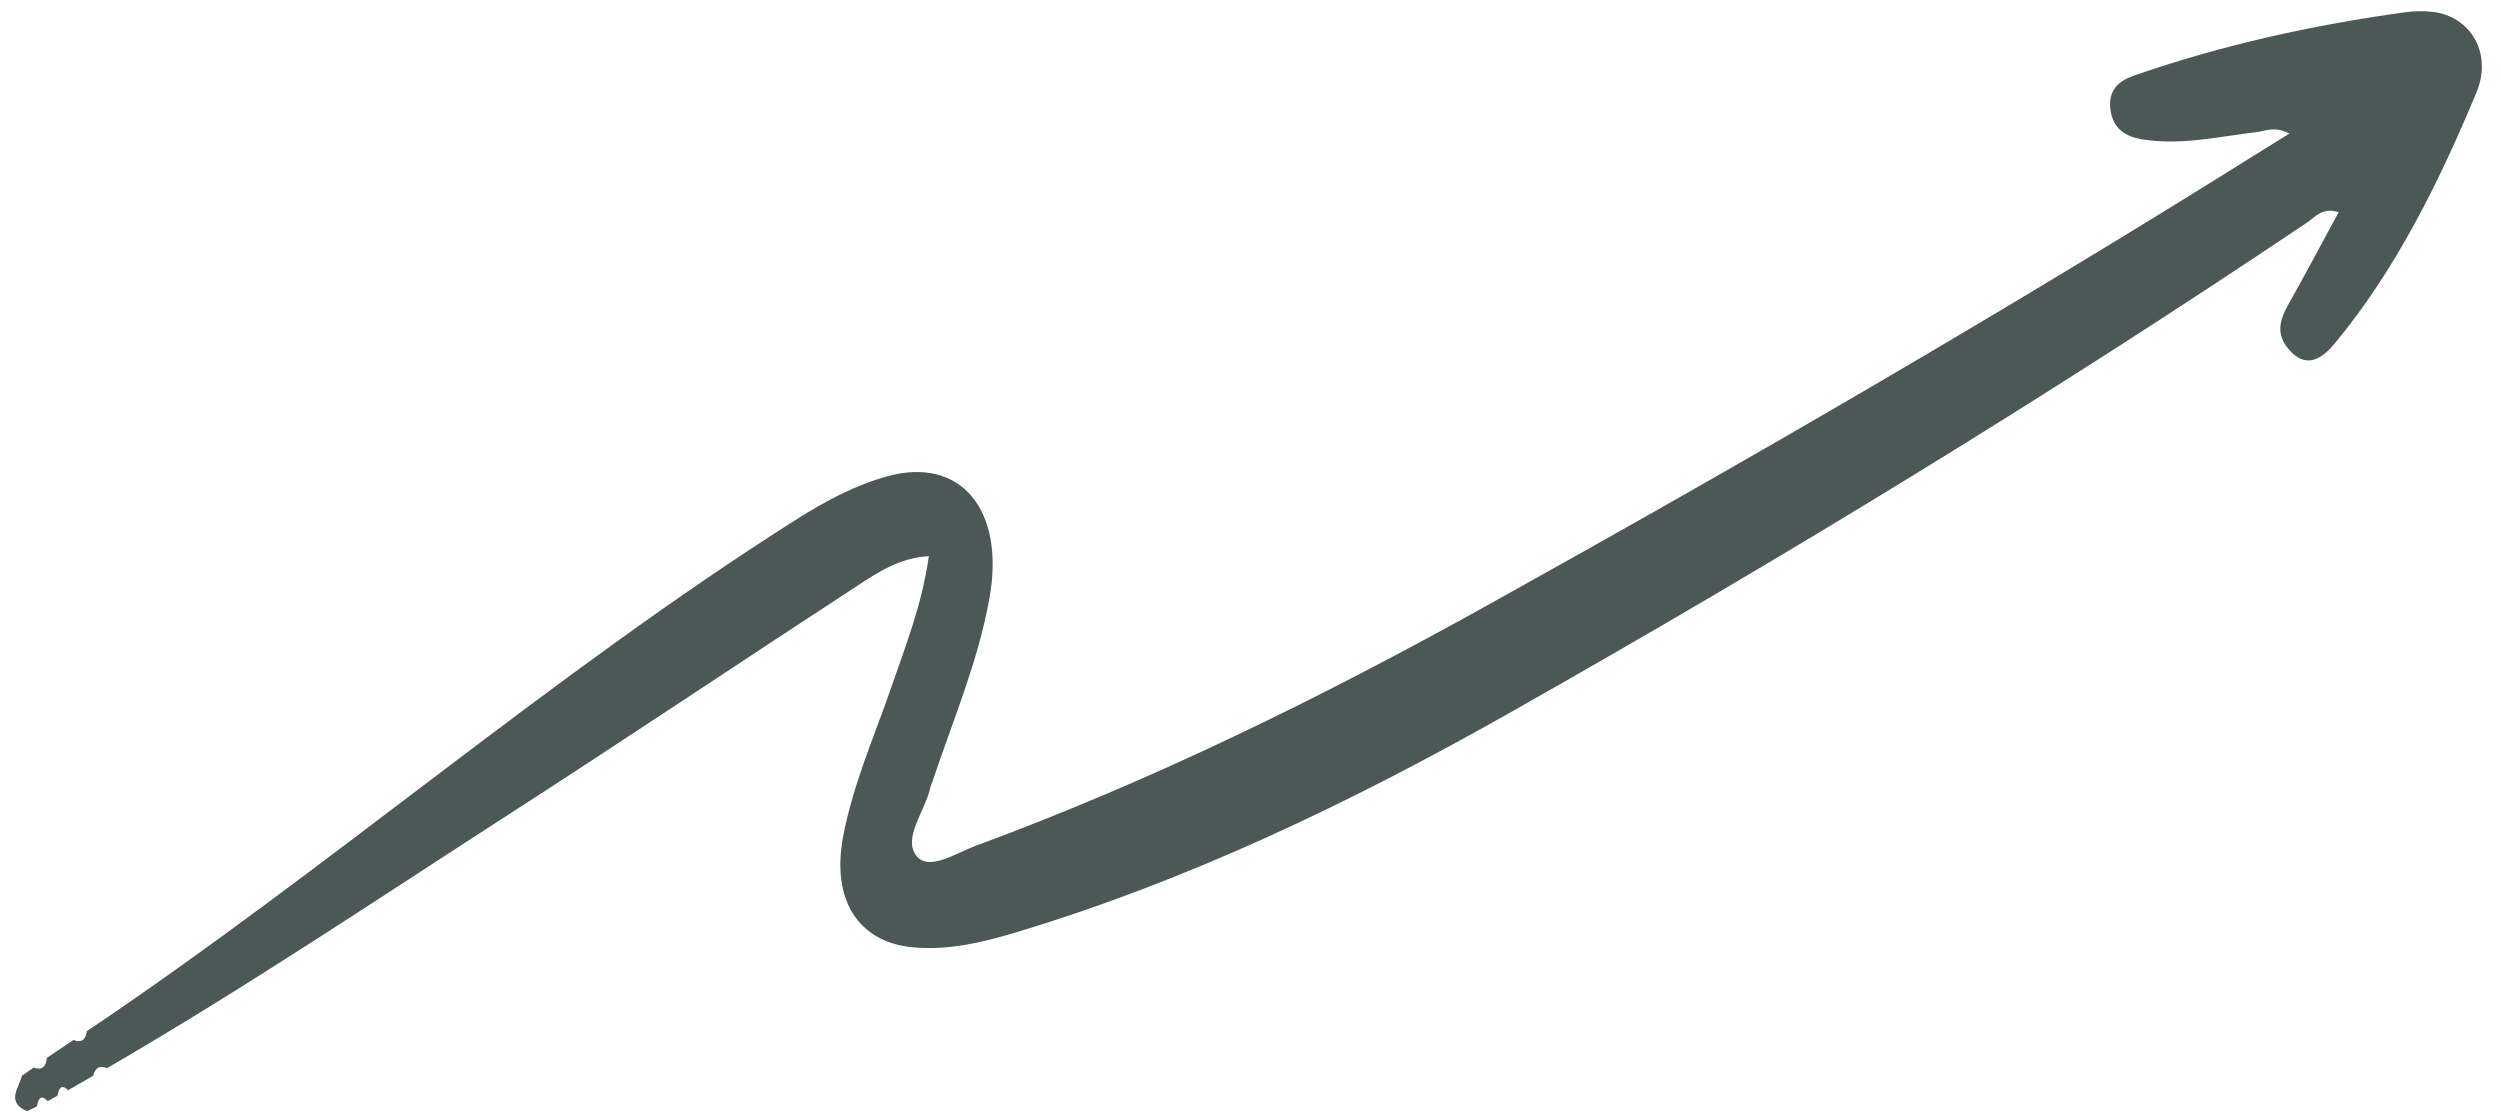 <svg xmlns="http://www.w3.org/2000/svg" width="128" height="57" viewBox="0 0 128 57" fill="none"><path fill-rule="evenodd" clip-rule="evenodd" d="M4.455 52.789C16.813 44.498 28.274 34.501 40.821 26.566C42.29 25.637 43.804 24.832 45.451 24.381C49.171 23.363 51.472 26.081 50.662 30.614C50.068 33.937 48.772 36.91 47.742 40.014C47.708 40.117 47.657 40.213 47.634 40.321C47.37 41.53 46.204 42.91 46.921 43.82C47.556 44.626 48.95 43.675 49.946 43.308C58.957 39.989 67.625 35.731 76.121 31.009C89.501 23.574 102.769 15.884 115.82 7.705C116.211 7.461 116.603 7.22 117.219 6.839C116.454 6.436 115.991 6.711 115.532 6.765C113.576 6.994 111.639 7.467 109.633 7.126C108.907 7.002 108.174 6.64 108.052 5.593C107.929 4.532 108.564 4.113 109.271 3.867C113.783 2.298 118.414 1.281 123.121 0.631C123.584 0.567 124.063 0.554 124.533 0.606C126.478 0.817 127.633 2.716 126.796 4.729C124.852 9.404 122.621 13.868 119.548 17.574C118.9 18.354 118.087 18.927 117.196 17.902C116.328 16.902 116.918 16.032 117.388 15.187C118.166 13.791 118.92 12.375 119.74 10.865C118.89 10.595 118.535 11.117 118.122 11.394C104.8 20.344 91.18 28.648 77.343 36.47C69.168 41.093 60.763 45.124 51.887 47.776C50.214 48.275 48.517 48.665 46.743 48.503C43.942 48.248 42.552 46.061 43.171 42.82C43.687 40.117 44.768 37.707 45.635 35.186C46.37 33.049 47.209 30.958 47.556 28.477C46.062 28.559 44.97 29.289 43.895 29.991C37.997 33.838 32.14 37.769 26.226 41.583C19.342 46.024 12.522 50.603 5.472 54.693C5.117 54.535 4.877 54.651 4.769 55.081C4.342 55.327 3.916 55.572 3.489 55.817C3.137 55.486 3.01 55.721 2.94 56.101C2.775 56.192 2.61 56.284 2.445 56.375C2.086 56.008 1.961 56.255 1.89 56.648C1.722 56.73 1.555 56.812 1.387 56.894C0.288 56.422 0.971 55.713 1.122 55.075C1.321 54.937 1.521 54.8 1.721 54.662C2.11 54.8 2.351 54.665 2.397 54.165C2.852 53.859 3.306 53.553 3.76 53.247C4.141 53.399 4.383 53.27 4.451 52.787L4.455 52.789Z" fill="#4B5855"></path></svg>